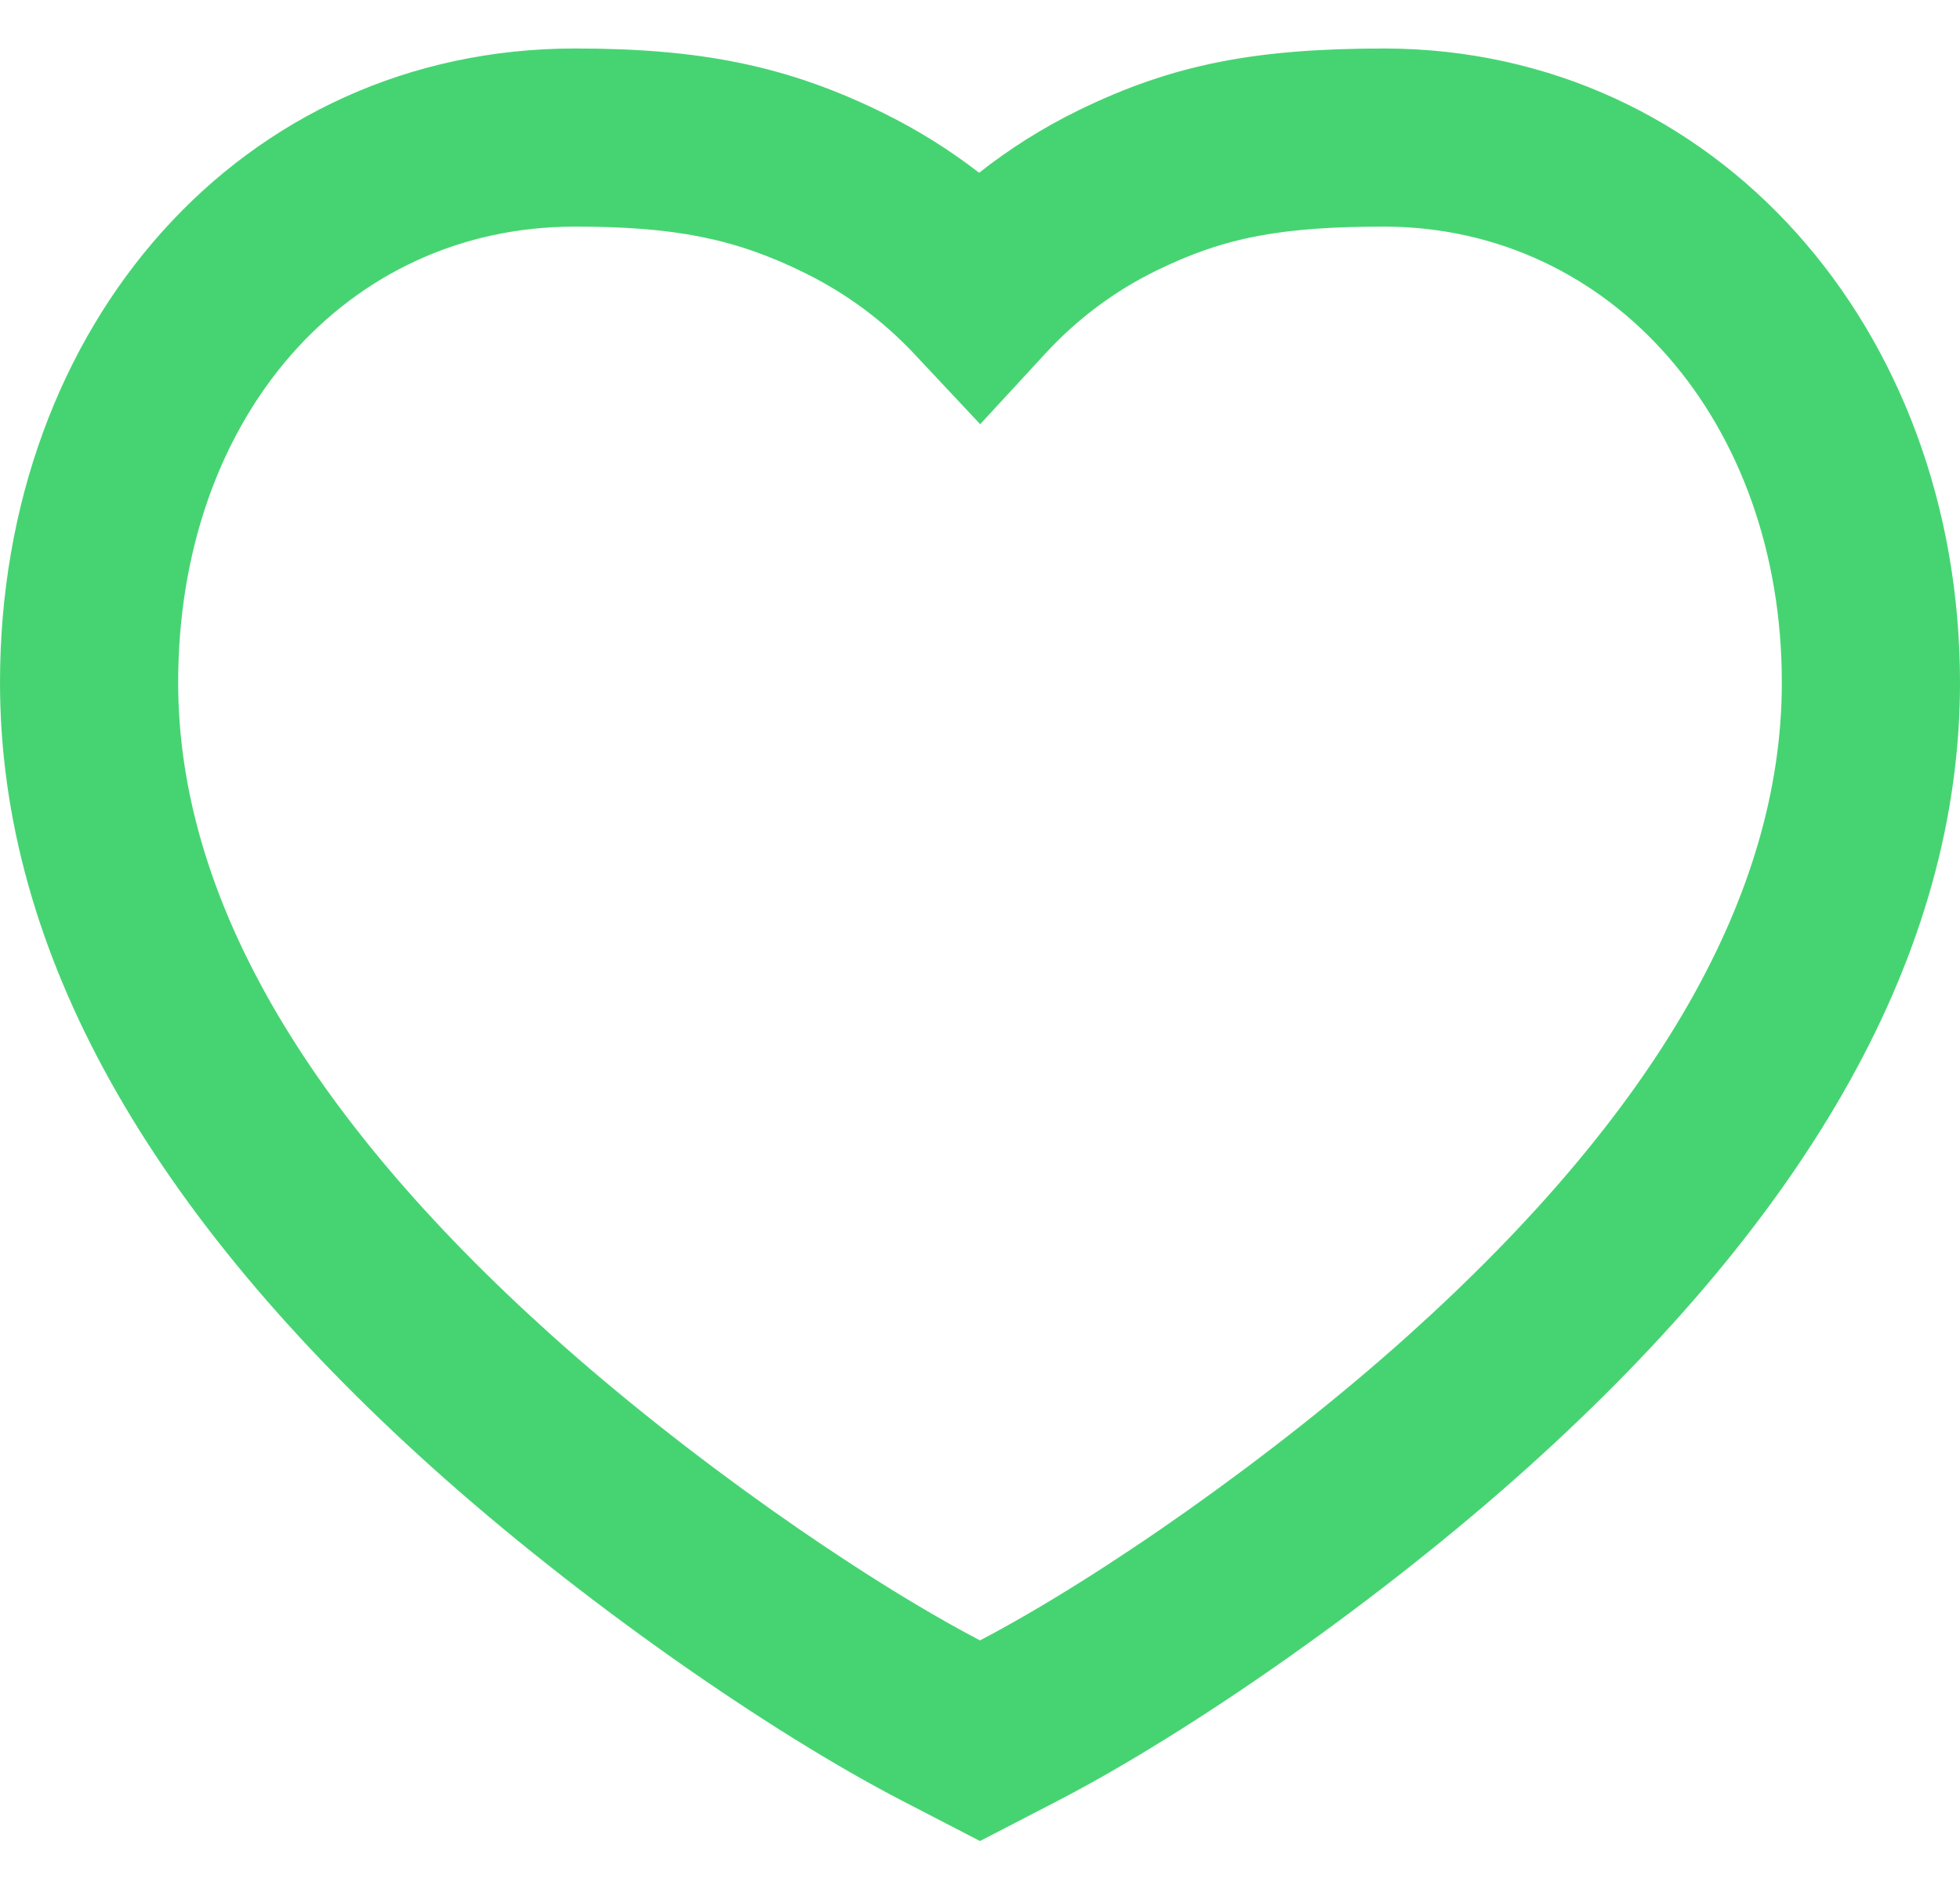 <svg width="31" height="30" viewBox="0 0 31 30" fill="none" xmlns="http://www.w3.org/2000/svg">
<path fill-rule="evenodd" clip-rule="evenodd" d="M21.916 0.767C19.876 0.767 18.561 1.01 17.054 1.747C16.496 2.021 15.972 2.35 15.486 2.733C15.018 2.371 14.516 2.057 13.981 1.793C12.444 1.033 11.062 0.767 9.095 0.767C3.828 0.767 0 5.131 0 10.799C0 15.08 2.387 19.215 6.832 23.213C9.166 25.312 12.145 27.389 14.279 28.494L15.5 29.126L16.721 28.494C18.855 27.389 21.834 25.312 24.168 23.213C28.613 19.215 31 15.08 31 10.799C31 5.191 27.136 0.788 21.916 0.767ZM28.182 10.799C28.182 14.153 26.19 17.604 22.283 21.118C20.153 23.034 17.415 24.948 15.5 25.952C13.585 24.948 10.847 23.034 8.717 21.118C4.81 17.604 2.818 14.153 2.818 10.799C2.818 6.611 5.472 3.585 9.095 3.585C10.659 3.585 11.622 3.77 12.731 4.319C13.386 4.643 13.965 5.07 14.466 5.605L15.503 6.711L16.531 5.596C17.043 5.04 17.631 4.603 18.293 4.279C19.369 3.752 20.273 3.585 21.91 3.585C25.488 3.6 28.182 6.669 28.182 10.799Z" fill="#46D472"/>
</svg>
